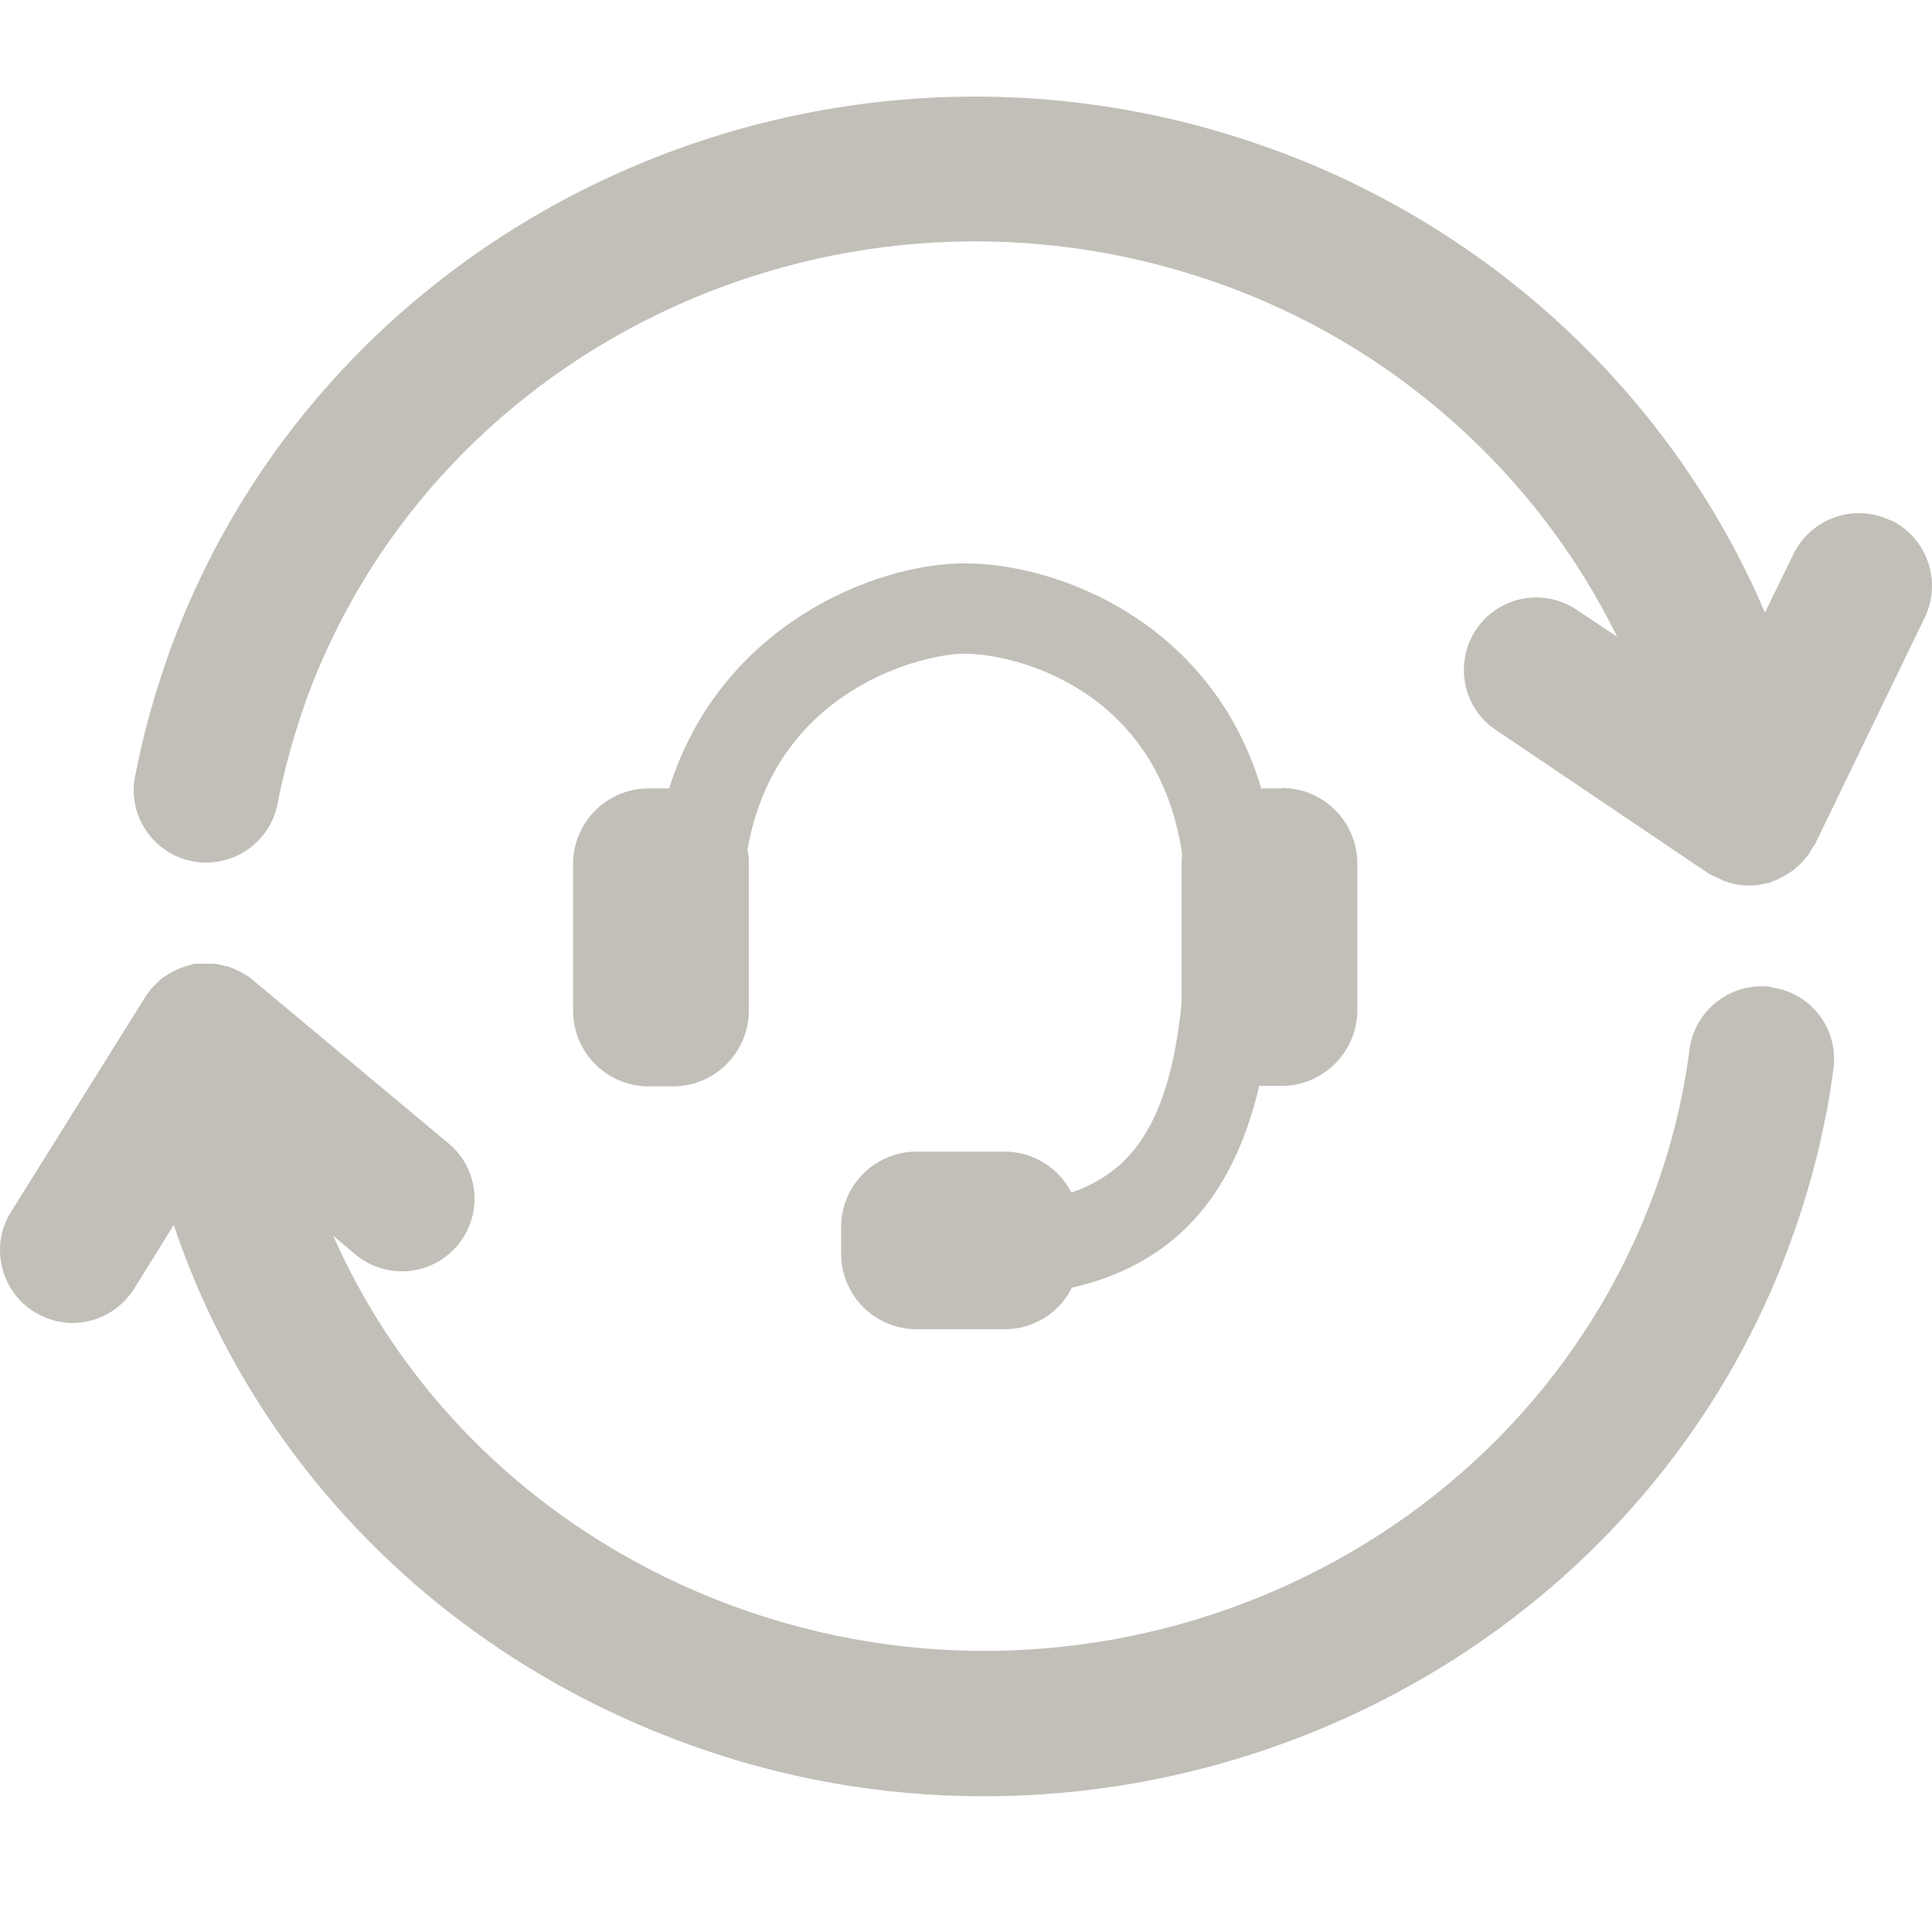 <svg width="40" height="40" viewBox="0 0 40 40" fill="none" xmlns="http://www.w3.org/2000/svg">
<g clip-path="url(#clip0_4246_1683)">
<path fill-rule="evenodd" clip-rule="evenodd" d="M39.14 10.774C38.39 10.415 37.5 10.724 37.13 11.474L36.541 12.684C34.641 8.225 30.862 4.656 26.112 3.006C16.944 -0.194 6.806 4.496 3.527 13.444C3.217 14.304 2.967 15.184 2.797 16.073C2.637 16.883 3.167 17.673 3.987 17.833C4.796 17.983 5.586 17.463 5.746 16.643C5.886 15.913 6.096 15.184 6.346 14.474C9.066 7.055 17.494 3.176 25.143 5.835C28.842 7.115 31.831 9.815 33.481 13.184L32.641 12.624C31.951 12.164 31.021 12.344 30.562 13.034C30.102 13.724 30.282 14.654 30.972 15.114L35.371 18.083C35.441 18.123 35.511 18.153 35.581 18.183C35.599 18.19 35.617 18.2 35.635 18.21C35.668 18.228 35.702 18.247 35.741 18.253C35.881 18.303 36.031 18.333 36.191 18.333H36.221C36.311 18.333 36.401 18.333 36.501 18.303C36.517 18.303 36.531 18.297 36.543 18.291C36.553 18.287 36.562 18.283 36.571 18.283H36.611C36.632 18.283 36.649 18.273 36.664 18.263C36.669 18.259 36.675 18.256 36.681 18.253C36.74 18.233 36.8 18.213 36.85 18.183C36.87 18.173 36.888 18.163 36.906 18.153C36.923 18.143 36.941 18.133 36.961 18.123C36.986 18.108 37.013 18.09 37.04 18.073C37.068 18.055 37.095 18.038 37.12 18.023C37.15 18.003 37.18 17.973 37.21 17.943L37.21 17.943C37.26 17.903 37.3 17.863 37.34 17.813C37.355 17.798 37.368 17.783 37.38 17.768L37.38 17.768C37.393 17.753 37.405 17.738 37.42 17.723C37.45 17.686 37.474 17.644 37.496 17.605C37.504 17.59 37.512 17.576 37.52 17.563C37.53 17.533 37.55 17.513 37.57 17.493L39.85 12.784C40.21 12.034 39.9 11.144 39.16 10.774H39.14ZM36.67 20.433C35.851 20.323 35.091 20.902 34.981 21.722C34.941 22.032 34.891 22.332 34.831 22.642C34.671 23.432 34.441 24.222 34.141 24.982C31.251 32.35 22.733 36.05 15.144 33.24C11.355 31.831 8.436 29.061 6.896 25.582L7.356 25.971C7.996 26.501 8.936 26.422 9.475 25.782C10.005 25.142 9.925 24.202 9.285 23.672L5.226 20.283C5.146 20.213 5.056 20.163 4.966 20.113C4.952 20.113 4.942 20.107 4.931 20.101C4.926 20.098 4.922 20.095 4.916 20.093C4.836 20.053 4.766 20.023 4.686 20.003C4.656 20.003 4.626 19.993 4.596 19.983C4.526 19.963 4.456 19.953 4.386 19.953H4.256H4.116H4.066H4.026C4.006 19.953 3.986 19.962 3.966 19.97C3.956 19.975 3.946 19.979 3.936 19.983C3.889 19.991 3.847 20.005 3.802 20.02L3.766 20.033C3.726 20.043 3.687 20.063 3.647 20.083L3.647 20.083C3.597 20.103 3.547 20.133 3.497 20.163C3.477 20.173 3.459 20.185 3.442 20.198L3.442 20.198C3.424 20.21 3.407 20.223 3.387 20.233C3.337 20.263 3.297 20.303 3.257 20.343L3.257 20.343L3.167 20.433C3.127 20.473 3.087 20.523 3.057 20.573C3.037 20.593 3.017 20.613 3.007 20.642L0.227 25.092C-0.213 25.792 0.007 26.721 0.707 27.161C0.957 27.311 1.227 27.391 1.497 27.391C1.997 27.391 2.487 27.141 2.777 26.681L3.597 25.362C5.236 30.231 9.026 34.17 14.105 36.06C16.164 36.83 18.284 37.19 20.373 37.19C27.502 37.19 34.241 32.96 36.93 26.091C37.29 25.162 37.58 24.202 37.77 23.252C37.85 22.882 37.91 22.502 37.96 22.122C38.07 21.302 37.49 20.543 36.67 20.443V20.433ZM26.112 16.323H26.542L26.532 16.313C27.402 16.313 28.102 17.013 28.102 17.883V20.913C28.102 21.772 27.402 22.482 26.532 22.482H26.072C25.512 24.842 24.263 26.181 22.193 26.661C21.933 27.181 21.403 27.521 20.793 27.521H18.984C18.114 27.521 17.414 26.821 17.414 25.951V25.412C17.414 24.542 18.114 23.842 18.984 23.842H20.793C21.393 23.842 21.923 24.182 22.183 24.692C23.373 24.272 24.203 23.342 24.463 20.782V17.883C24.463 17.848 24.465 17.813 24.468 17.778C24.47 17.743 24.473 17.708 24.473 17.673C23.973 14.284 21.053 13.534 19.963 13.534C19.154 13.534 16.054 14.234 15.474 17.603C15.504 17.703 15.504 17.803 15.504 17.893V20.922C15.504 21.782 14.804 22.492 13.934 22.492H13.435C12.565 22.492 11.865 21.792 11.865 20.922V17.893C11.865 17.023 12.565 16.323 13.435 16.323H13.854C14.914 12.944 18.114 11.664 19.973 11.664C21.943 11.664 25.102 12.914 26.112 16.323Z" fill="#C1BFB8"/>
</g>
<defs>
<clipPath id="clip0_4246_1683">
<rect width="40" height="40" fill="white"/>
</clipPath>
</defs>
</svg>
